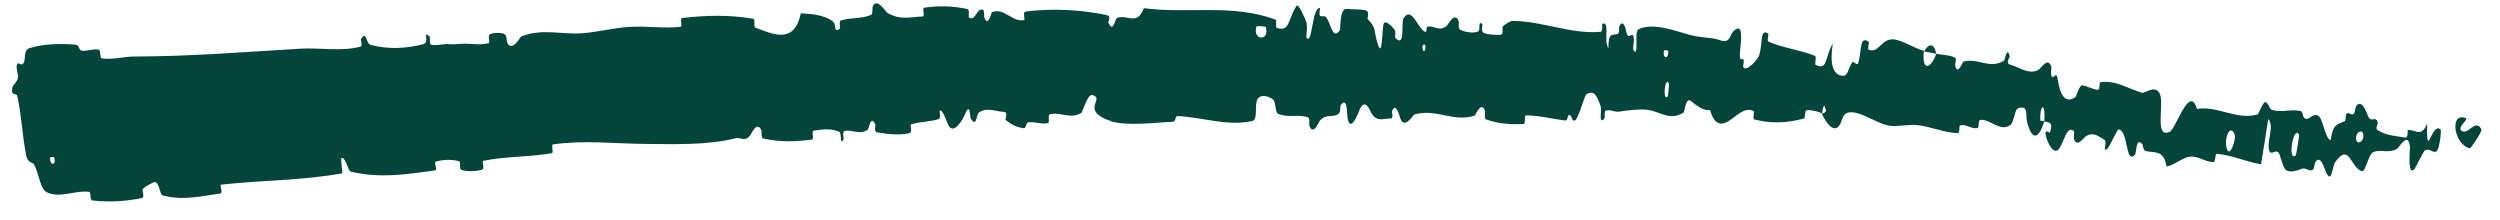<?xml version="1.0" encoding="UTF-8"?>
<svg xmlns="http://www.w3.org/2000/svg" width="125" height="11" viewBox="0 0 125 11" fill="none">
  <path d="M1.457 2.414C2.127 2.188 3.058 2.169 3.772 2.234C3.997 2.253 3.923 2.506 4.08 2.53C4.39 2.576 4.638 2.42 4.943 2.486C5.044 2.509 4.982 2.901 5.086 2.916C5.663 2.999 6.162 2.827 6.731 2.826C9.523 2.82 12.238 2.6 15.025 2.433C15.95 2.377 17.099 2.587 18.024 2.331C18.132 2.301 18.029 1.979 18.047 1.95C18.329 1.497 18.295 2.174 18.52 2.238C19.418 2.491 20.364 2.419 21.17 2.206C21.512 2.114 21.094 1.496 21.484 1.827C21.511 1.849 21.459 2.209 21.558 2.236C21.784 2.297 22.191 2.192 22.364 2.203C22.692 2.225 22.744 2.216 23.051 2.19C23.468 2.156 23.995 2.281 24.43 2.158C24.524 2.131 24.363 1.784 24.509 1.708C24.656 1.632 25.065 1.624 25.211 1.696C25.356 1.768 25.324 2.056 25.355 2.118C25.607 2.646 26.005 1.845 26.063 1.821C27.134 1.401 28.114 1.749 29.154 1.66C29.931 1.592 30.772 1.38 31.513 1.342C32.404 1.297 33.176 1.434 34.037 1.338C34.128 1.328 33.99 0.912 34.101 0.9C35.285 0.764 36.471 0.729 37.663 0.939C37.783 0.961 37.655 1.342 37.776 1.386C38.528 1.644 39.702 2.309 40.04 0.664C40.542 0.697 41.131 0.729 41.59 1.031C41.885 1.225 41.632 1.646 41.971 1.454C42.047 1.411 41.925 1.061 42.042 1.024C42.536 0.866 43.073 0.953 43.554 0.744C43.652 0.7 43.608 0.384 43.633 0.325C43.847 -0.152 44.284 0.595 44.373 0.647C45.05 1.029 45.514 0.843 46.128 0.824C46.271 0.82 46.082 0.4 46.219 0.381C46.931 0.286 47.651 0.29 48.359 0.45C48.516 0.487 48.389 0.857 48.464 0.893C48.798 1.048 48.841 0.357 49.156 0.493C49.222 0.521 49.199 0.834 49.212 0.868C49.42 1.398 49.551 0.63 49.598 0.611C50.196 0.356 50.625 1.136 51.206 1.002C51.275 0.985 51.102 0.596 51.299 0.573C52.61 0.415 54.006 0.476 55.329 0.752C55.37 0.761 55.398 0.779 55.415 0.804C55.42 0.804 55.433 0.804 55.437 0.804C55.484 0.872 55.459 0.984 55.441 1.059C55.437 1.059 55.426 1.059 55.423 1.059C55.415 1.095 55.408 1.122 55.412 1.132C55.417 1.143 55.422 1.155 55.426 1.165C55.429 1.165 55.439 1.165 55.442 1.165C55.65 1.668 55.772 0.932 55.837 0.903C56.358 0.689 56.85 1.325 57.192 0.41C59.405 0.702 61.605 0.173 63.8 0.988C63.827 0.998 63.778 1.375 63.833 1.392C64.501 1.604 64.372 1.018 64.818 0.302C64.93 0.122 65.268 0.988 65.298 1.051C65.407 1.285 65.292 1.846 65.328 1.891C65.63 2.248 65.586 0.392 65.996 0.393C66.009 0.396 65.954 0.738 65.988 0.772C66.094 0.879 66.2 0.744 66.304 0.862C66.542 1.135 66.622 2.037 66.99 1.514C67.036 1.447 66.972 0.394 67.338 0.446C67.484 0.468 68.13 0.455 68.31 0.526C68.49 0.596 68.362 0.933 68.375 0.948C68.857 1.402 68.67 1.586 68.906 2.252C69.14 2.916 69.092 1.338 69.194 1.164C69.296 0.989 69.648 1.364 69.733 1.494C69.819 1.624 69.707 1.838 69.783 1.911C70.291 2.395 70.021 1.132 70.195 0.884C70.606 0.298 70.899 1.473 71.264 1.594C71.363 1.627 71.287 1.359 71.376 1.336C71.728 1.248 71.93 1.617 72.335 1.291C72.401 1.238 72.741 0.542 72.938 1.063C72.966 1.138 72.875 1.427 73.023 1.496C73.245 1.6 73.641 1.674 73.884 1.583C74.062 1.516 73.873 1.03 74.092 1.185C74.189 1.254 73.998 1.53 74.181 1.637C74.362 1.744 74.837 1.745 75.018 1.741C75.196 1.737 75.11 1.37 75.125 1.346C75.217 1.208 75.567 1.043 75.597 1.045C77.144 1.051 78.531 1.722 80.035 1.59C80.153 1.581 80.093 1.193 80.112 1.188C80.524 1.046 80.156 2.051 80.421 2.407C80.419 1.626 80.577 1.775 80.862 1.704C81 1.669 80.942 1.364 80.956 1.333C81.181 0.886 81.291 1.485 81.321 1.608C81.431 2.06 81.605 1.541 81.68 1.844C81.756 2.144 81.522 2.57 81.794 2.579C81.886 2.305 81.723 1.566 81.936 1.459C82.741 1.054 84.164 1.712 84.779 1.812C85.395 1.911 85.602 1.873 85.96 1.999C86.611 2.226 86.4 1.669 86.824 1.45C87.249 1.232 86.956 2.546 86.994 2.836C87.031 3.125 87.115 2.836 87.175 2.998C87.235 3.16 87.067 3.343 87.23 3.414C87.393 3.485 87.89 3.011 87.973 2.717C88.147 2.094 87.989 1.415 88.418 1.682C88.443 1.697 88.334 2.04 88.428 2.083C89.173 2.409 89.997 2.491 90.744 2.792C90.847 2.834 90.721 3.214 90.78 3.243C91.401 3.545 91.226 2.871 91.643 2.174C91.481 3.135 91.626 3.743 92.119 3.791C92.415 3.821 92.403 3.394 92.617 3.113C92.681 3.028 92.861 3.336 92.916 3.141C93.098 2.503 92.966 1.759 93.445 2.093C93.466 2.109 93.364 2.458 93.438 2.486C93.921 2.672 94.042 1.998 94.592 1.966C95.022 1.941 95.717 2.425 96.194 2.539C96.078 3.624 96.555 3.42 96.815 2.689C97.128 2.751 97.456 2.741 97.745 2.875C97.844 2.92 97.745 3.228 97.755 3.263C97.899 3.816 98.108 3.102 98.177 3.08C98.934 2.877 99.472 3.491 100.213 3.024C100.239 3.008 100.359 2.258 100.485 2.828C100.493 2.867 100.228 3.186 100.551 3.247C100.87 3.309 101.457 3.781 101.938 3.481C102.055 3.409 102.396 2.827 102.564 3.33C102.586 3.398 102.53 3.611 102.559 3.736C102.653 4.134 102.814 3.381 102.903 4.046C102.992 4.711 103.273 5.234 103.784 4.84C103.8 4.829 103.979 4.238 104.122 4.264C104.345 4.306 104.65 4.468 104.887 4.492C105.001 4.503 104.972 4.12 104.993 4.116C105.776 3.994 106.31 4.396 107.098 4.638C107.243 4.683 107.735 4.225 107.978 4.664C108.244 5.145 107.688 6.942 108.48 6.595C108.8 6.457 109.472 4.173 109.844 5.447C110.899 5.275 111.813 6.02 112.878 5.724C112.926 5.711 113.158 5.08 113.266 5.103C113.426 5.139 113.476 5.455 113.589 5.49C114.063 5.645 114.554 5.445 115.016 5.548C115.19 5.586 115.086 5.892 115.293 5.938C115.5 5.983 115.696 5.588 115.955 5.826C116.151 6.007 116.253 6.882 116.529 7.019C116.653 6.187 116.848 6.231 117.234 6.06C117.308 6.026 117.274 5.726 117.311 5.695C117.463 5.564 117.552 5.821 117.7 5.675C117.736 5.64 117.776 5.356 117.808 5.311C118.078 4.921 118.325 5.607 118.369 5.727C118.535 6.181 118.691 5.826 118.84 6.016C118.99 6.207 118.703 6.379 118.891 6.508C119.279 6.775 119.827 6.804 120.256 6.878C120.428 6.905 120.364 6.509 120.39 6.504C120.763 6.458 121.056 6.912 121.355 6.183C121.32 8.172 121.591 6.022 122.035 6.485C122.07 6.522 121.989 7.454 121.819 7.568C121.649 7.682 121.461 7.361 121.223 7.543C121.166 7.586 120.763 8.413 120.717 8.46C120.359 8.828 120.502 7.439 120.498 7.361C120.427 6.515 119.943 7.399 119.841 7.451C119.376 7.688 119.045 7.444 118.666 7.606C118.418 7.711 118.271 8.614 118.097 8.561C117.52 8.389 117.477 7.096 116.756 8.113C116.602 8.331 116.588 9.337 116.257 8.499C116.236 8.446 116.009 7.69 115.763 8.116C115.732 8.17 115.694 8.458 115.66 8.479C115.433 8.608 115.327 8.359 115.089 8.44C114.849 8.52 114.569 8.649 114.317 8.516C114.168 8.437 114.038 7.872 113.98 7.731C113.818 7.323 113.51 7.916 113.44 7.439C113.369 6.96 113.718 6.293 113.412 5.949C113.301 6.698 113.171 7.464 113.052 8.216C112.303 8.091 111.611 7.754 110.837 7.689C110.742 7.682 110.787 8.098 110.684 8.101C110.25 8.111 109.918 7.776 109.469 7.837C109.123 7.885 108.698 8.266 108.324 8.329C108.211 7.443 107.644 7.669 107.273 7.544C107.143 7.501 107.18 7.273 107.094 7.186C106.77 6.866 106.846 7.646 106.734 7.753C106.255 8.213 106.426 6.49 105.913 6.472C105.886 6.47 105.451 7.348 105.4 7.4C105.072 7.739 105.391 7.075 105.221 6.987C104.912 6.825 104.713 6.58 104.305 6.805C104.185 6.871 103.862 7.413 103.695 6.946C103.673 6.885 103.724 6.583 103.703 6.563C103.319 6.219 103.2 7.171 102.926 7.466C102.653 7.762 102.364 7.064 102.312 6.866C102.174 6.354 102.483 6.673 102.499 6.626C102.687 6.067 102.41 6.136 102.214 6.065C102.289 5.128 102 5.152 102.01 5.995C102.011 6.087 102.178 6.018 102.214 6.065C101.934 6.962 101.614 7.045 101.368 6.151C101.249 5.732 101.454 5.28 100.939 5.397C100.707 5.45 100.723 6.103 100.507 6.257C100.014 6.609 99.499 5.947 99.034 5.994C98.864 6.011 98.99 6.38 98.871 6.404C98.553 6.467 98.31 6.175 97.99 6.279C97.961 6.289 97.991 6.665 97.895 6.66C97.17 6.629 96.582 6.331 95.82 6.251C95.456 6.212 94.791 6.354 94.425 6.279C93.773 6.148 93.018 5.538 92.457 5.621C92.092 5.673 92.133 6.049 91.956 6.287C91.61 6.749 91.154 5.829 91.093 5.688C91.091 5.683 91.412 5.623 91.261 5.419C91.197 5.015 91.097 5.687 91.093 5.688C91.053 5.596 90.439 5.461 90.311 5.522C90.242 5.555 90.25 5.908 90.215 5.919C89.346 6.163 88.516 6.188 87.679 5.961C87.665 5.953 87.716 5.563 87.682 5.549C87.201 5.338 86.853 5.795 86.433 6.052C86.015 6.309 85.697 6.191 85.502 5.502C85.19 5.566 84.773 5.24 84.535 5.043C84.296 4.847 84.213 5.608 84.19 5.622C83.468 6.062 83.092 5.601 82.385 5.492C82.051 5.439 81.36 5.513 80.99 5.578C80.696 5.63 80.532 5.442 80.259 5.543C80.221 5.557 80.242 5.899 80.23 5.912C79.909 6.304 80.094 5.479 80.039 5.328C79.84 4.776 79.713 4.482 79.317 4.718C79.225 4.772 78.913 5.959 78.751 6.022C78.539 6.101 78.637 5.675 78.413 5.77C78.394 5.778 78.386 6.043 78.251 6.025C77.62 5.948 76.949 5.767 76.291 5.77C76.202 5.77 76.301 6.194 76.172 6.2C75.563 6.229 74.91 6.192 74.322 5.978C74.178 5.924 74.278 5.632 74.249 5.544C74.07 5.01 73.774 5.771 73.728 5.784C72.643 6.125 71.831 5.411 70.722 5.723C70.661 5.741 70.188 6.557 69.993 5.848C69.98 5.8 69.787 5.074 69.6 5.566C69.588 5.597 69.71 5.971 69.489 5.93C69.267 5.889 68.908 6.133 68.608 5.721C68.513 5.591 68.292 4.867 67.999 5.439C67.979 5.479 67.524 6.775 67.373 5.877C67.348 5.729 67.382 4.78 67.035 5.264C66.968 5.358 67.086 5.571 66.912 5.702C66.646 5.904 66.295 5.648 65.968 6.069C65.911 6.144 65.667 6.787 65.475 6.298C65.445 6.221 65.504 5.904 65.401 5.868C64.914 5.697 64.401 5.908 63.907 5.689C63.732 5.612 63.821 5.1 63.638 4.963C63.455 4.826 63.084 4.694 62.892 4.929C62.701 5.164 62.913 5.98 62.626 6.046C61.382 6.334 60.142 5.863 58.889 5.804C58.705 5.796 58.86 6.086 58.588 6.094C57.759 6.12 56.446 6.323 55.503 6.057L55.573 6.055C55.368 6.001 55.182 5.924 55.023 5.819C54.306 5.344 55.177 4.937 54.634 4.752C54.372 4.664 54.125 5.622 54.064 5.654C53.471 5.977 53.032 5.571 52.487 5.719C52.375 5.75 52.5 6.131 52.404 6.153C52.078 6.231 51.729 6.072 51.419 6.115C51.28 6.135 51.316 6.428 51.187 6.41C50.874 6.371 50.594 6.259 50.28 5.995C50.252 5.971 50.423 5.599 50.193 5.594C49.821 5.588 49.352 5.335 48.939 5.633C48.815 5.723 48.838 6.394 48.545 5.943C48.483 5.848 48.522 5.039 48.234 5.749C48.185 5.867 47.694 6.83 47.408 6.236C47.332 6.08 47.127 5.429 46.981 5.539C46.962 5.557 47.06 5.913 46.937 5.954C46.494 6.092 46.025 6.076 45.576 6.211C45.456 6.248 45.655 6.612 45.475 6.655C44.987 6.773 44.353 6.71 43.86 6.619C43.678 6.585 43.786 6.269 43.771 6.236C43.532 5.701 43.447 6.445 43.379 6.492C42.963 6.773 42.611 6.444 42.214 6.558C42.104 6.589 42.202 6.936 42.182 6.969C41.971 7.288 42.106 6.647 41.957 6.585C41.54 6.411 41.097 6.465 40.689 6.534C40.539 6.56 40.733 6.958 40.598 6.976C39.797 7.094 38.981 7.105 38.181 6.931C38.031 6.897 38.103 6.578 38.068 6.508C37.824 6.02 37.561 6.724 37.495 6.794C37.193 7.113 37.054 6.843 36.769 6.915C35.389 7.267 33.673 7.207 32.344 7.197C30.628 7.184 29.268 6.997 27.65 7.22C27.547 7.234 27.689 7.641 27.6 7.658C26.457 7.862 25.311 7.806 24.17 8.04C24.076 8.058 24.252 8.44 24.102 8.482C23.796 8.573 23.402 8.591 23.078 8.497C22.919 8.452 23.09 8.092 22.93 8.054C22.554 7.964 22.164 7.976 21.803 8.078C21.65 8.122 21.928 8.5 21.725 8.526C20.336 8.713 18.988 8.933 17.52 8.576C17.42 8.551 17.239 7.742 17.053 7.923C17.065 8.153 17.097 8.42 17.119 8.663C15.114 9.033 13.081 9.003 11.052 9.234C10.967 9.243 11.172 9.656 11.008 9.677C10.048 9.802 9.139 10.051 8.106 9.762C8.003 9.734 7.942 8.966 7.672 9.123C7.624 9.151 7.207 9.315 7.121 9.497C7.11 9.524 7.24 9.867 7.104 9.898C6.307 10.07 5.454 10.116 4.615 10.024C4.48 10.009 4.559 9.61 4.463 9.595C3.779 9.496 3.108 9.896 2.427 9.654C1.969 9.491 2.02 8.814 1.692 8.208C1.646 8.123 1.384 8.151 1.31 7.779C1.122 6.846 1.082 5.798 0.867 4.806C0.821 4.592 0.509 4.881 0.631 4.326C0.64 4.289 0.866 4.075 0.901 3.888C0.925 3.759 0.784 3.392 0.848 3.221C0.913 3.05 1.062 3.353 1.182 3.145C1.301 2.935 1.166 2.513 1.457 2.414ZM83.447 4.165C83.234 3.784 83.121 5.126 83.392 4.82C83.406 4.803 83.458 4.184 83.447 4.165ZM111.739 6.748C111.504 6.119 111.183 6.958 111.342 7.441C111.501 7.923 111.81 6.938 111.739 6.748ZM114.955 6.732C114.667 6.221 114.359 8.106 114.786 7.773C114.811 7.755 114.972 6.762 114.955 6.732ZM2.702 7.859C2.696 7.842 2.507 7.854 2.505 7.872C2.473 8.31 2.851 8.285 2.702 7.859ZM118.155 6.689C118.08 6.418 117.724 6.67 117.816 7.007C117.891 7.278 118.248 7.026 118.155 6.689ZM71.262 2.251C71.258 2.231 71.122 2.211 71.122 2.324C71.125 2.689 71.317 2.59 71.262 2.251ZM123.491 7.417C122.704 7.232 122.449 5.603 123.287 5.902C123.439 5.957 122.878 6.352 123.057 6.521C123.385 6.829 123.77 5.884 124.07 6.464C124.124 6.569 123.535 7.431 123.489 7.419C123.489 7.418 123.49 7.418 123.491 7.417ZM83.408 2.543C83.405 2.525 83.217 2.497 83.211 2.515C83.084 2.935 83.462 2.992 83.408 2.543ZM63.293 1.357C63.283 1.319 62.842 1.285 62.828 1.32C62.6 2.019 63.489 2.091 63.293 1.357ZM96.198 2.569C96.447 2.161 96.701 2.135 96.814 2.689C96.61 2.64 96.403 2.615 96.198 2.569Z" fill="#03453B"></path>
</svg>
